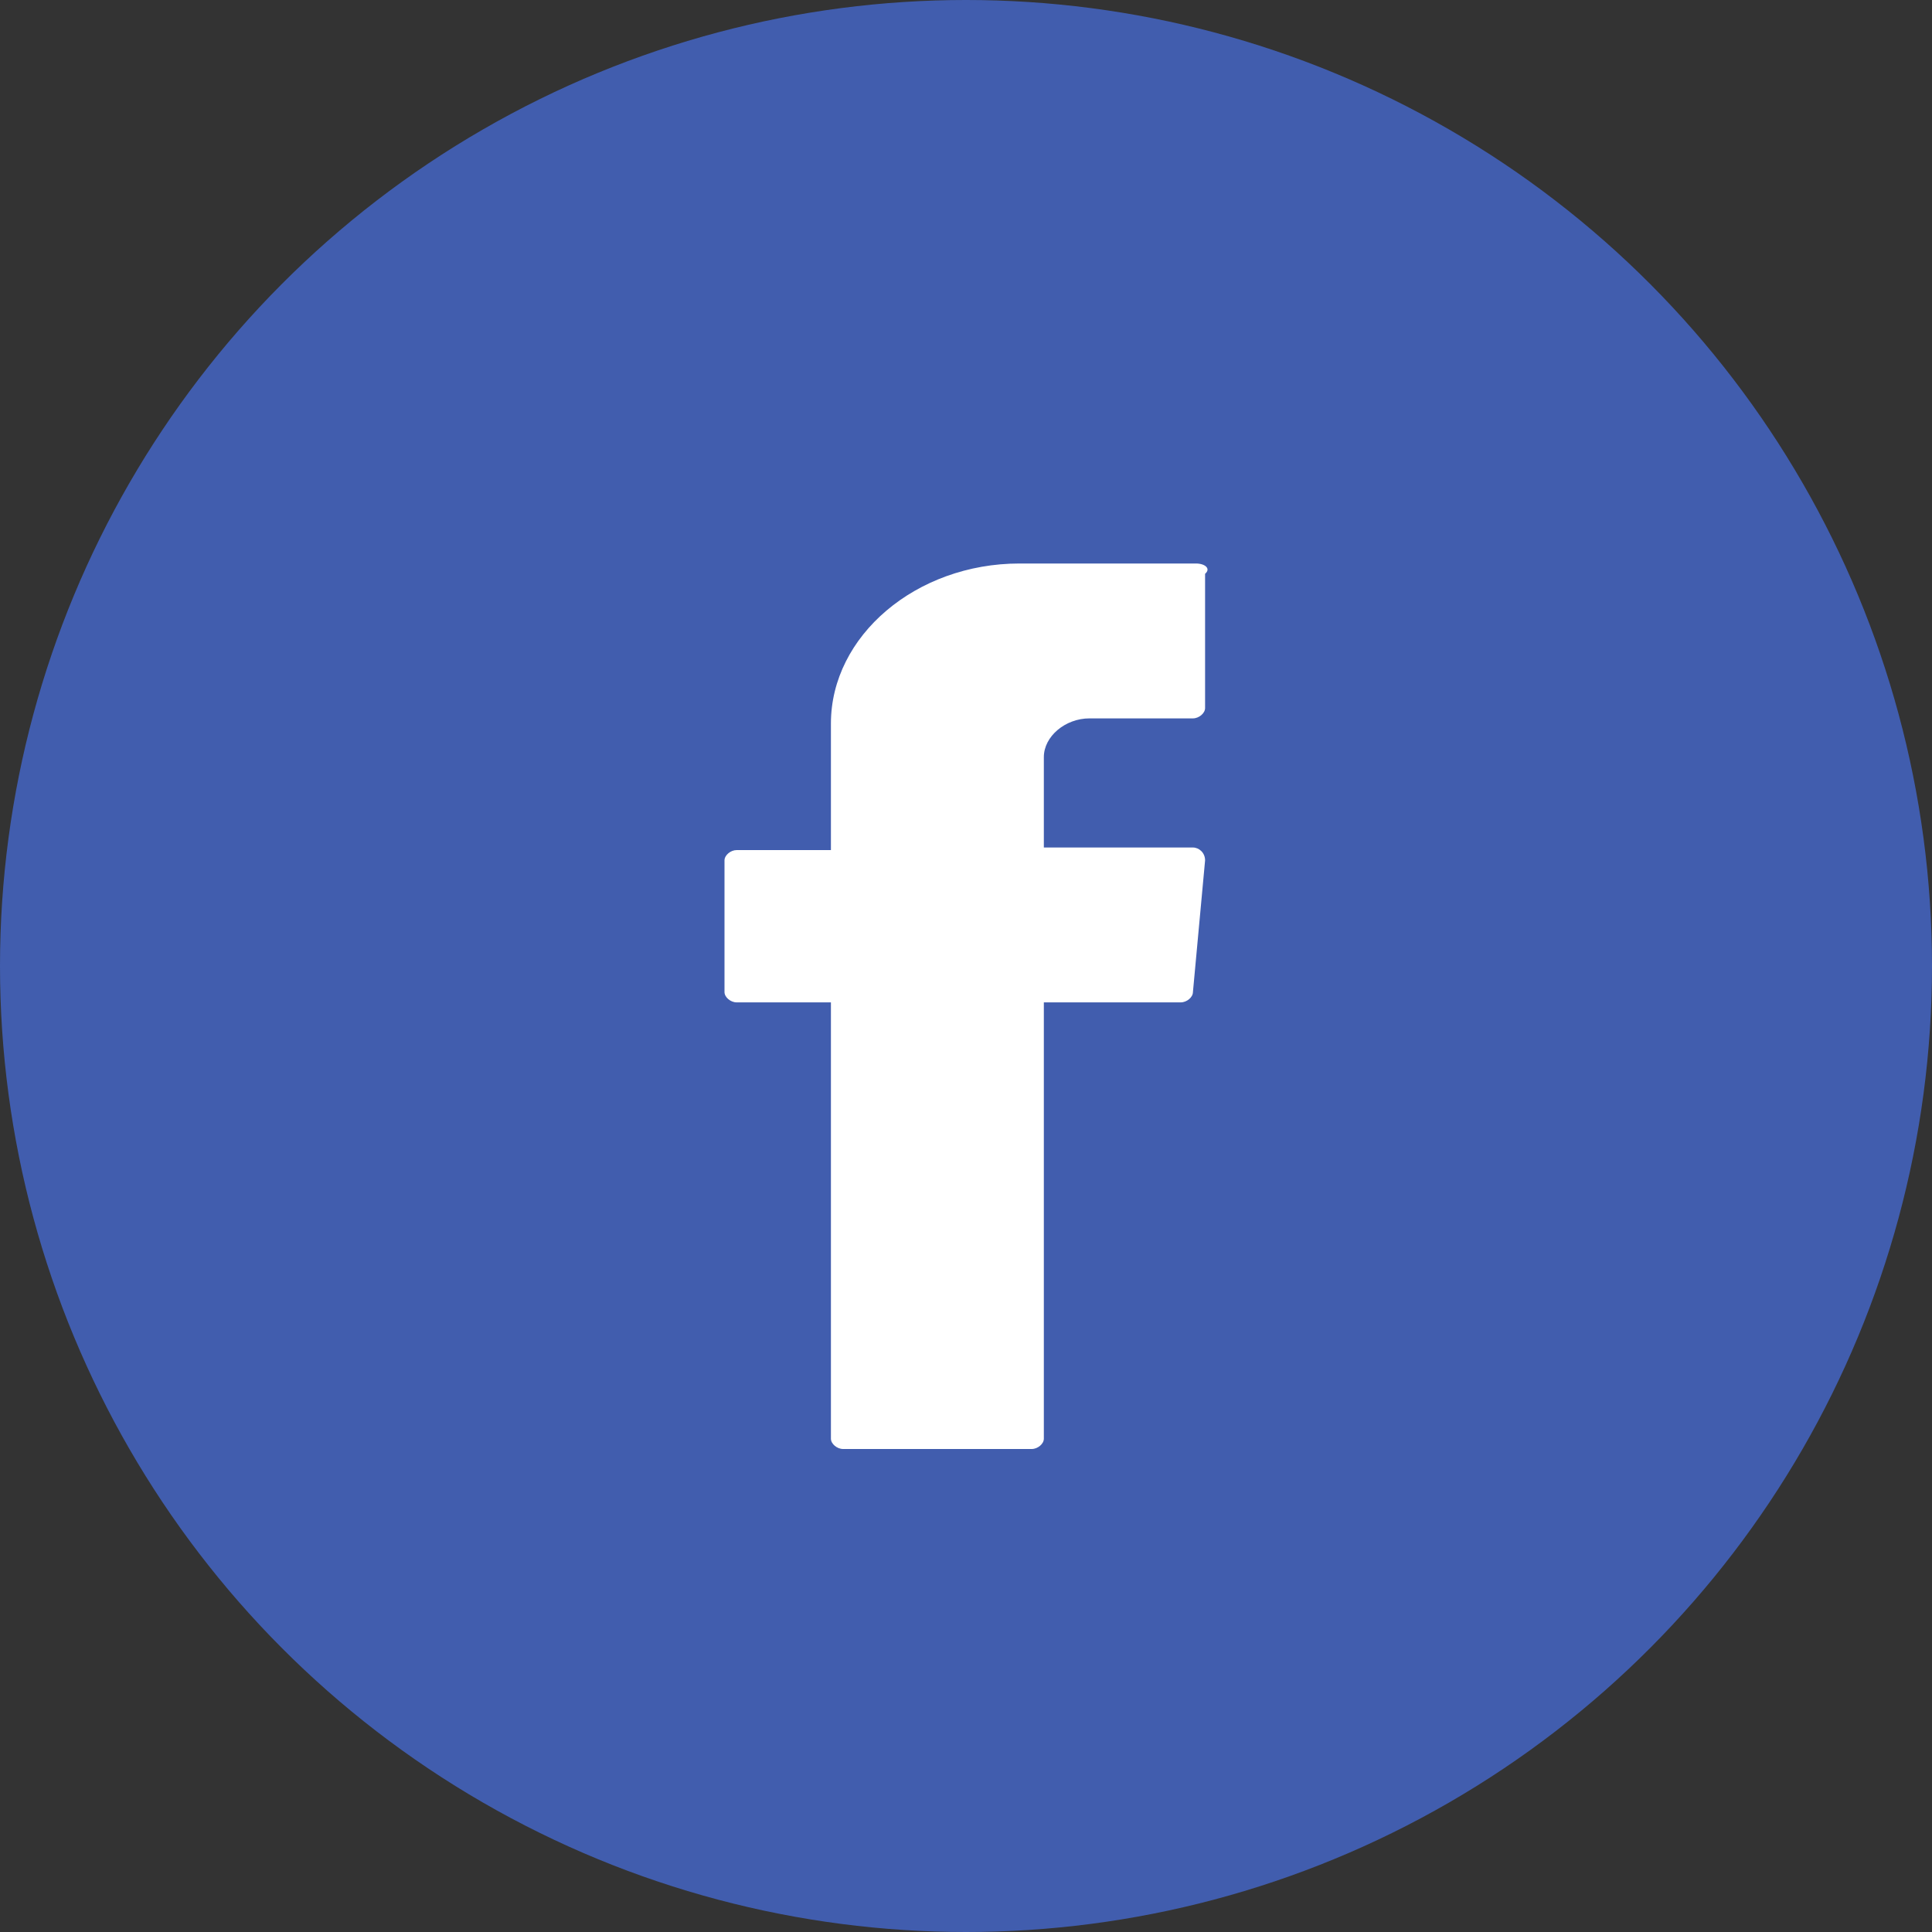 <svg width="24" height="24" viewBox="0 0 24 24" fill="none" xmlns="http://www.w3.org/2000/svg">
<rect x="0" y="0" width="24" height="24" fill="#333333" stroke="none"/>
<circle cx="12" cy="12" r="12" fill="#415DAE"/>
<path fill-rule="evenodd" clip-rule="evenodd" d="M10.322 12.548V17.872C10.322 17.936 10.398 18 10.473 18H12.816C12.892 18 12.967 17.936 12.967 17.872V12.452H14.667C14.743 12.452 14.819 12.388 14.819 12.324L14.97 10.688C14.97 10.592 14.894 10.528 14.819 10.528H12.967V9.405C12.967 9.149 13.232 8.924 13.534 8.924H14.819C14.894 8.924 14.97 8.86 14.97 8.796V7.128C15.045 7.064 14.97 7 14.856 7H12.665C11.38 7 10.322 7.898 10.322 8.988V10.56H9.151C9.076 10.56 9 10.624 9 10.688V12.324C9 12.388 9.076 12.452 9.151 12.452H10.322V12.548Z" fill="white"/>
</svg>
